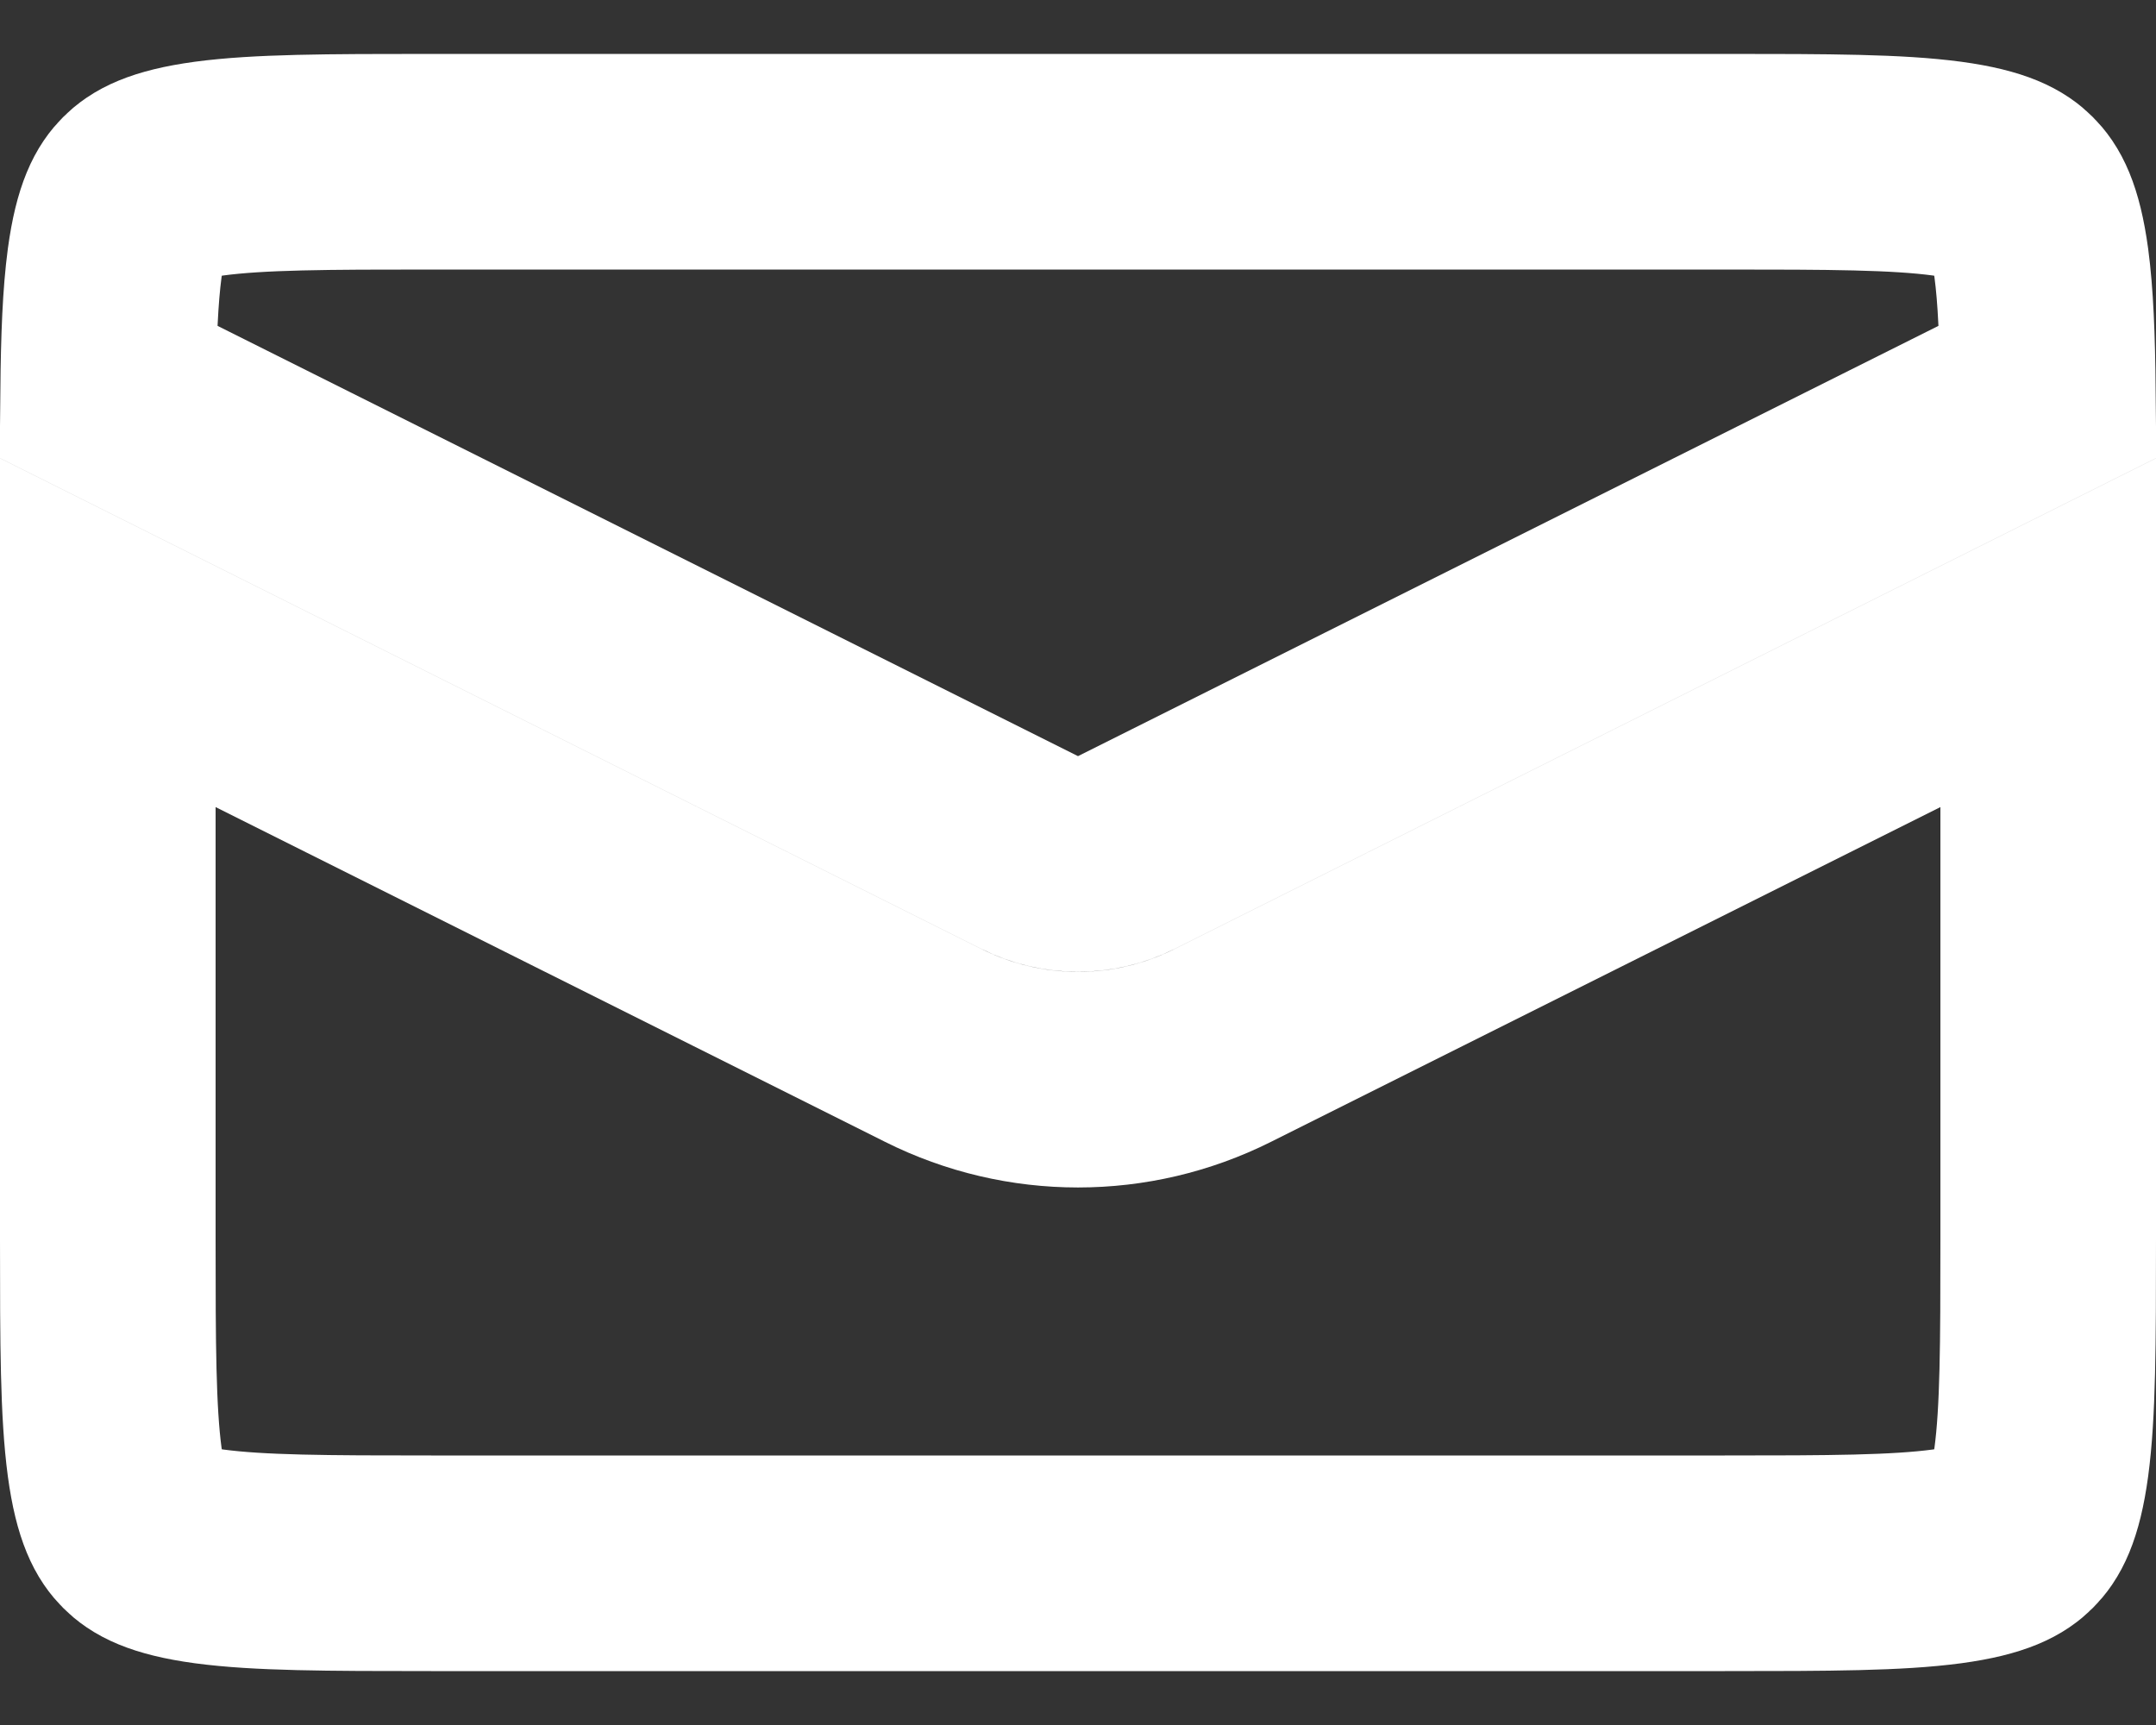 <svg width="20" height="16" viewBox="0 0 20 16" fill="none" xmlns="http://www.w3.org/2000/svg">
<rect x="0" y="0" width="20" height="16" fill="#333333" stroke="none"/>
<path d="M1 11.5V5.868L8.658 9.697C9.503 10.12 10.497 10.12 11.342 9.697L19 5.868V11.5C19 12.471 18.998 13.099 18.936 13.561C18.877 13.995 18.783 14.131 18.707 14.207C18.631 14.283 18.495 14.377 18.061 14.436C17.599 14.498 16.971 14.5 16 14.5H4C3.029 14.5 2.401 14.498 1.939 14.436C1.505 14.377 1.369 14.283 1.293 14.207C1.217 14.131 1.123 13.995 1.064 13.561C1.002 13.099 1 12.471 1 11.5ZM18.997 3.633L10.447 7.908C10.166 8.049 9.834 8.049 9.553 7.908L1.003 3.633C1.008 3.127 1.023 2.746 1.064 2.439C1.123 2.005 1.217 1.869 1.293 1.793C1.369 1.717 1.505 1.623 1.939 1.564C2.401 1.502 3.029 1.5 4 1.5H16C16.971 1.5 17.599 1.502 18.061 1.564C18.495 1.623 18.631 1.717 18.707 1.793C18.783 1.869 18.877 2.005 18.936 2.439C18.977 2.746 18.992 3.127 18.997 3.633Z" stroke="white" stroke-width="2"/>
</svg>
